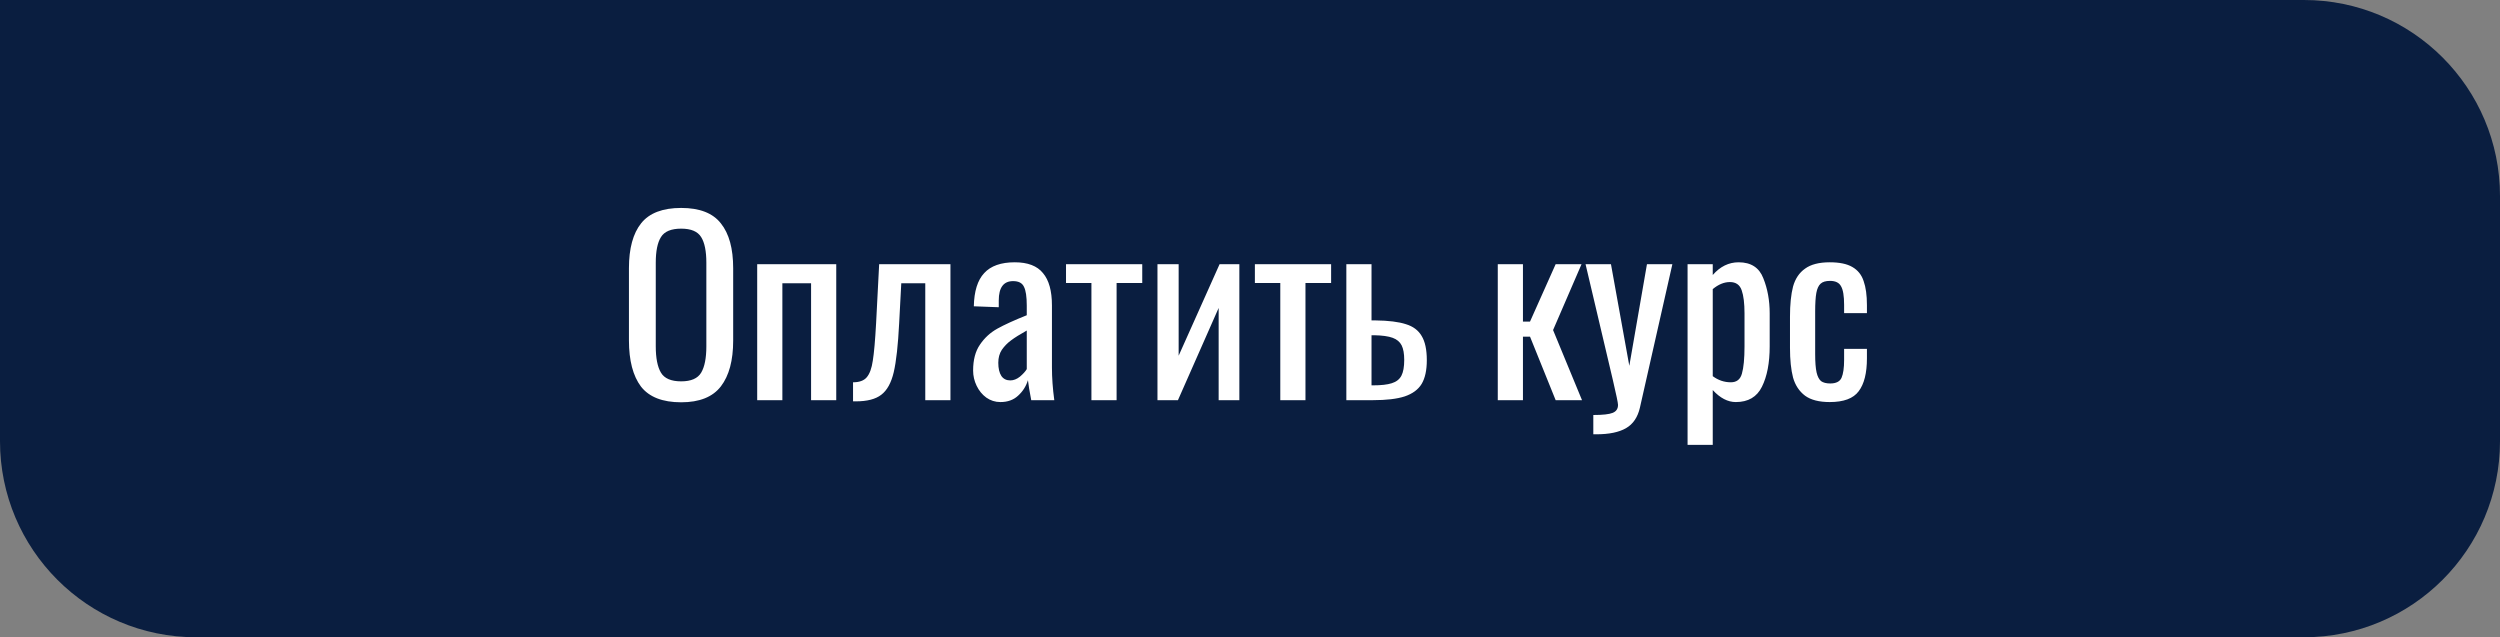 <?xml version="1.0" encoding="UTF-8"?> <svg xmlns="http://www.w3.org/2000/svg" width="255" height="65" viewBox="0 0 255 65" fill="none"><rect x="0" y="0" width="255" height="65" fill="#808080" stroke="none"/> <path d="M0 0H235C246.046 0 255 8.954 255 20V45C255 56.046 246.046 65 235 65H20C8.954 65 0 56.046 0 45V0Z" fill="#0A1E40"></path> <path d="M69.48 41.034C67.576 41.034 66.208 40.498 65.376 39.426C64.56 38.338 64.152 36.77 64.152 34.722V27.354C64.152 25.338 64.568 23.81 65.4 22.77C66.232 21.73 67.592 21.21 69.48 21.21C71.368 21.21 72.72 21.738 73.536 22.794C74.368 23.834 74.784 25.354 74.784 27.354V34.746C74.784 36.762 74.368 38.314 73.536 39.402C72.704 40.49 71.352 41.034 69.48 41.034ZM69.48 38.898C70.488 38.898 71.168 38.602 71.52 38.01C71.872 37.418 72.048 36.522 72.048 35.322V26.802C72.048 25.618 71.872 24.746 71.52 24.186C71.168 23.61 70.488 23.322 69.48 23.322C68.456 23.322 67.768 23.61 67.416 24.186C67.064 24.746 66.888 25.618 66.888 26.802V35.322C66.888 36.522 67.064 37.418 67.416 38.01C67.768 38.602 68.456 38.898 69.48 38.898ZM77.234 26.946H85.297V40.818H82.73V28.89H79.802V40.818H77.234V26.946ZM87.01 38.994C87.65 38.994 88.114 38.826 88.402 38.49C88.706 38.138 88.914 37.57 89.026 36.786C89.154 36.002 89.266 34.73 89.362 32.97L89.674 26.946H96.946V40.818H94.378V28.89H91.93L91.714 32.97C91.602 35.194 91.418 36.858 91.162 37.962C90.906 39.05 90.482 39.818 89.89 40.266C89.314 40.714 88.45 40.938 87.298 40.938H87.01V38.994ZM102.042 41.01C101.514 41.01 101.034 40.858 100.602 40.554C100.186 40.25 99.858 39.85 99.618 39.354C99.378 38.858 99.258 38.338 99.258 37.794C99.258 36.706 99.49 35.826 99.954 35.154C100.418 34.466 101.01 33.922 101.73 33.522C102.45 33.122 103.45 32.666 104.73 32.154V31.17C104.73 30.258 104.634 29.618 104.442 29.25C104.266 28.866 103.898 28.674 103.338 28.674C102.362 28.674 101.874 29.33 101.874 30.642V31.338L99.33 31.242C99.362 29.706 99.714 28.578 100.386 27.858C101.058 27.122 102.098 26.754 103.506 26.754C104.834 26.754 105.794 27.122 106.386 27.858C106.994 28.578 107.298 29.674 107.298 31.146V37.482C107.298 38.522 107.378 39.634 107.538 40.818H105.186C105.01 39.906 104.898 39.226 104.85 38.778C104.658 39.402 104.322 39.93 103.842 40.362C103.378 40.794 102.778 41.01 102.042 41.01ZM103.05 38.802C103.386 38.802 103.714 38.674 104.034 38.418C104.354 38.146 104.586 37.89 104.73 37.65V33.714C104.042 34.098 103.506 34.434 103.122 34.722C102.754 34.994 102.442 35.314 102.186 35.682C101.946 36.05 101.826 36.49 101.826 37.002C101.826 37.578 101.93 38.026 102.138 38.346C102.346 38.65 102.65 38.802 103.05 38.802ZM111.325 28.866H108.733V26.946H116.509V28.866H113.893V40.818H111.325V28.866ZM118.062 26.946H120.222V36.282L124.398 26.946H126.414V40.818H124.302V31.41L120.15 40.818H118.062V26.946ZM130.59 28.866H127.998V26.946H135.774V28.866H133.158V40.818H130.59V28.866ZM137.327 26.946H139.895V32.682H140.303C141.631 32.698 142.663 32.826 143.399 33.066C144.135 33.29 144.671 33.69 145.007 34.266C145.359 34.842 145.535 35.666 145.535 36.738C145.535 37.762 145.359 38.57 145.007 39.162C144.655 39.738 144.079 40.162 143.279 40.434C142.495 40.69 141.415 40.818 140.039 40.818H137.327V26.946ZM140.039 39.306C140.871 39.306 141.511 39.234 141.959 39.09C142.423 38.946 142.751 38.69 142.943 38.322C143.135 37.954 143.231 37.418 143.231 36.714C143.231 36.074 143.143 35.578 142.967 35.226C142.791 34.874 142.487 34.618 142.055 34.458C141.623 34.298 140.991 34.21 140.159 34.194H139.895V39.306H140.039ZM152.773 26.946H155.341V32.802H156.061L158.677 26.946H161.317L158.413 33.666L161.365 40.818H158.677L156.061 34.338H155.341V40.818H152.773V26.946ZM162.518 42.33C163.478 42.33 164.134 42.258 164.486 42.114C164.854 41.97 165.038 41.698 165.038 41.298C165.038 41.106 164.862 40.258 164.51 38.754L161.726 26.946H164.318L166.19 37.314L167.99 26.946H170.582L167.27 41.586C167.046 42.562 166.574 43.258 165.854 43.674C165.134 44.09 164.126 44.298 162.83 44.298H162.518V42.33ZM172.132 26.946H174.7V28.05C175.452 27.186 176.332 26.754 177.34 26.754C178.604 26.754 179.444 27.298 179.86 28.386C180.292 29.458 180.508 30.65 180.508 31.962V35.322C180.508 37.018 180.244 38.394 179.716 39.45C179.204 40.49 178.316 41.01 177.052 41.01C176.236 41.01 175.452 40.602 174.7 39.786V45.378H172.132V26.946ZM176.548 38.994C177.14 38.994 177.516 38.698 177.676 38.106C177.852 37.498 177.94 36.57 177.94 35.322V31.962C177.94 30.938 177.844 30.154 177.652 29.61C177.46 29.05 177.06 28.77 176.452 28.77C175.86 28.77 175.276 29.01 174.7 29.49V38.37C175.26 38.786 175.876 38.994 176.548 38.994ZM186.635 41.01C185.547 41.01 184.707 40.794 184.115 40.362C183.523 39.914 183.115 39.298 182.891 38.514C182.683 37.714 182.579 36.706 182.579 35.49V32.298C182.579 31.05 182.683 30.026 182.891 29.226C183.115 28.426 183.523 27.818 184.115 27.402C184.707 26.97 185.547 26.754 186.635 26.754C187.627 26.754 188.395 26.914 188.939 27.234C189.499 27.554 189.883 28.034 190.091 28.674C190.315 29.298 190.427 30.114 190.427 31.122V31.938H188.099V31.098C188.099 30.186 187.995 29.554 187.787 29.202C187.595 28.834 187.219 28.65 186.659 28.65C186.227 28.65 185.907 28.746 185.699 28.938C185.491 29.13 185.347 29.442 185.267 29.874C185.187 30.306 185.147 30.938 185.147 31.77V36.138C185.147 36.938 185.195 37.554 185.291 37.986C185.387 38.402 185.539 38.698 185.747 38.874C185.971 39.034 186.283 39.114 186.683 39.114C187.275 39.114 187.659 38.922 187.835 38.538C188.011 38.138 188.099 37.53 188.099 36.714V35.586H190.427V36.546C190.427 38.05 190.147 39.17 189.587 39.906C189.043 40.642 188.059 41.01 186.635 41.01Z" fill="white"></path> </svg> 